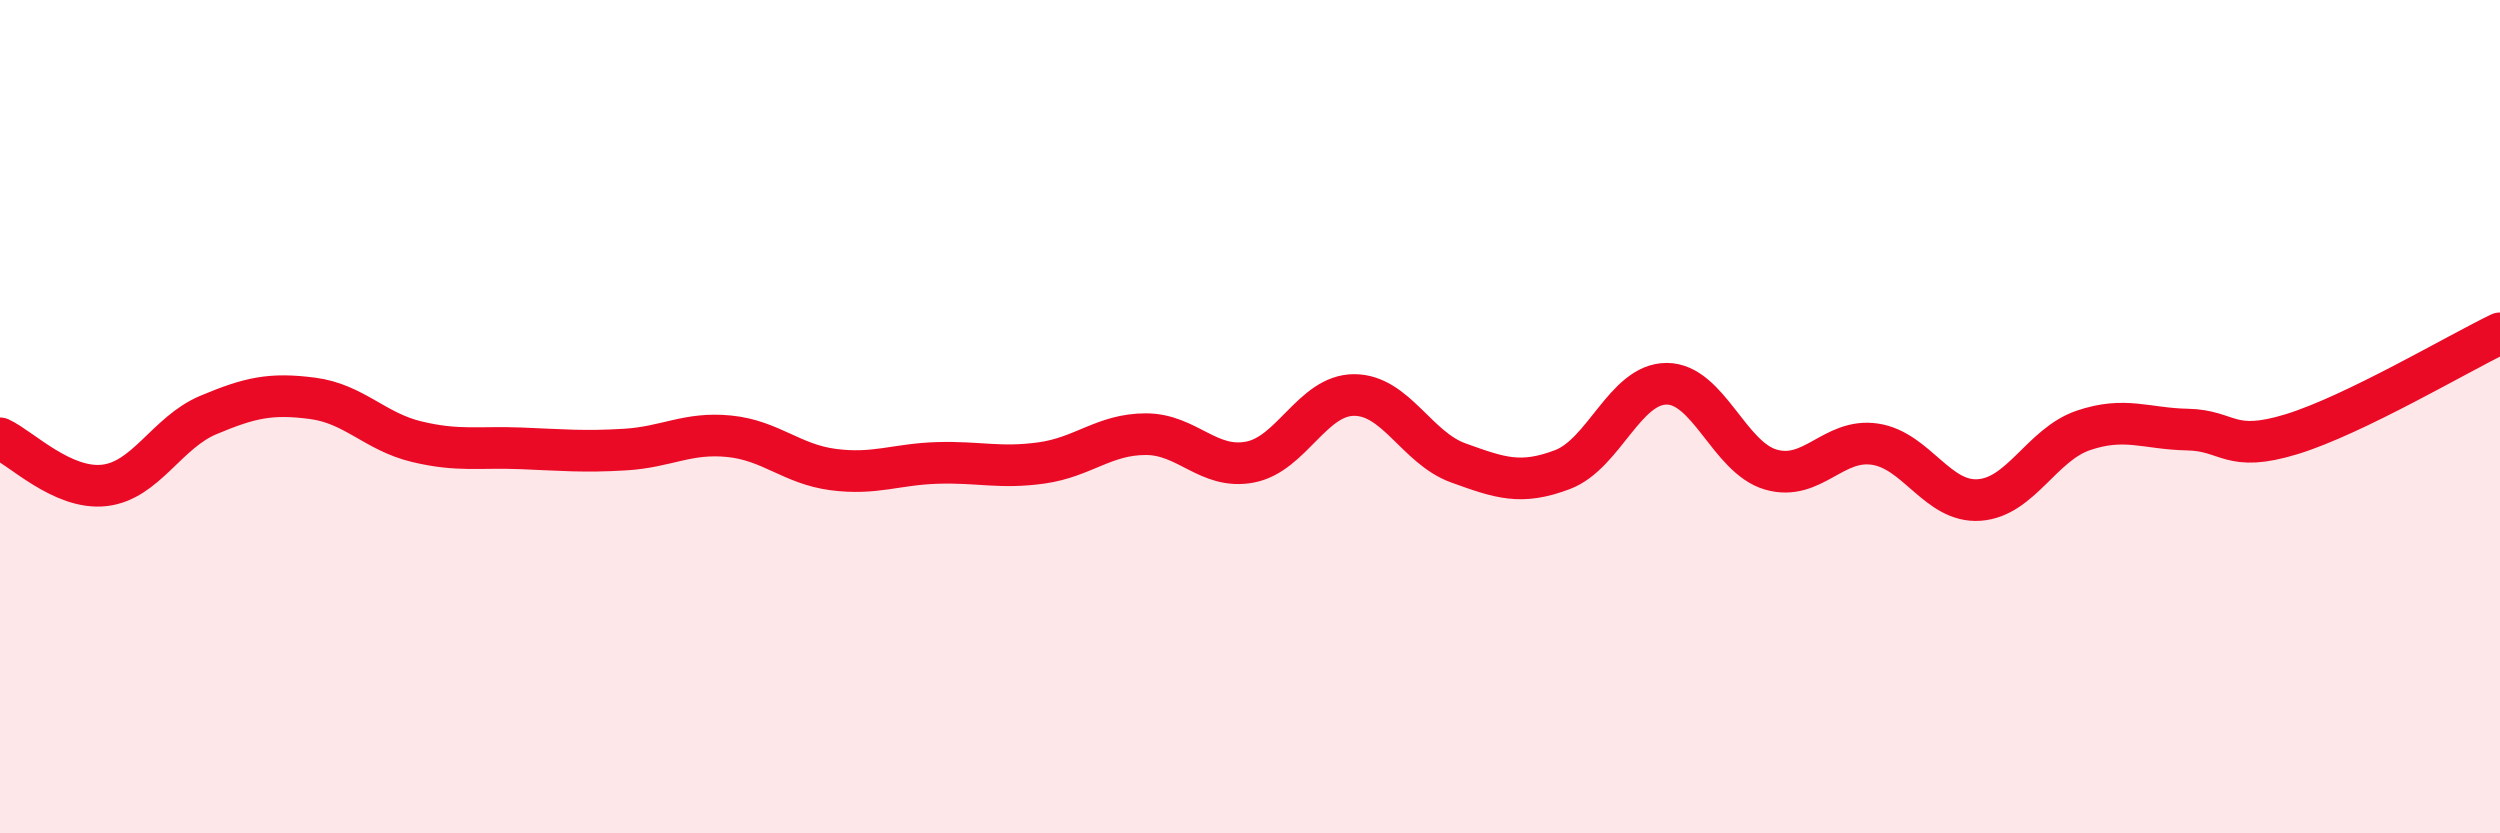 
    <svg width="60" height="20" viewBox="0 0 60 20" xmlns="http://www.w3.org/2000/svg">
      <path
        d="M 0,10.52 C 0.5,10.75 1.5,11.76 2.5,11.65 C 3.5,11.54 4,10.38 5,9.96 C 6,9.54 6.5,9.43 7.5,9.56 C 8.5,9.69 9,10.36 10,10.6 C 11,10.84 11.5,10.72 12.5,10.76 C 13.5,10.8 14,10.85 15,10.79 C 16,10.73 16.5,10.37 17.5,10.47 C 18.5,10.57 19,11.14 20,11.27 C 21,11.4 21.5,11.14 22.5,11.11 C 23.5,11.08 24,11.25 25,11.11 C 26,10.97 26.5,10.42 27.5,10.42 C 28.5,10.42 29,11.28 30,11.09 C 31,10.9 31.5,9.48 32.5,9.48 C 33.5,9.48 34,10.75 35,11.11 C 36,11.47 36.5,11.65 37.5,11.27 C 38.5,10.89 39,9.21 40,9.21 C 41,9.21 41.5,10.98 42.5,11.27 C 43.5,11.56 44,10.51 45,10.66 C 46,10.81 46.5,12.07 47.5,12 C 48.5,11.93 49,10.67 50,10.33 C 51,9.99 51.5,10.29 52.5,10.31 C 53.5,10.33 53.5,10.88 55,10.42 C 56.5,9.96 59,8.48 60,8L60 20L0 20Z"
        fill="#EB0A25"
        opacity="0.1"
        stroke-linecap="round"
        stroke-linejoin="round"
      />
      <path
        d="M 0,10.52 C 0.5,10.75 1.5,11.76 2.5,11.65 C 3.5,11.54 4,10.38 5,9.96 C 6,9.54 6.5,9.43 7.5,9.56 C 8.5,9.69 9,10.36 10,10.6 C 11,10.84 11.5,10.72 12.5,10.76 C 13.5,10.8 14,10.85 15,10.79 C 16,10.73 16.5,10.37 17.5,10.47 C 18.5,10.57 19,11.14 20,11.27 C 21,11.4 21.5,11.14 22.5,11.11 C 23.5,11.08 24,11.25 25,11.11 C 26,10.97 26.5,10.42 27.5,10.42 C 28.5,10.42 29,11.28 30,11.09 C 31,10.9 31.5,9.48 32.5,9.48 C 33.5,9.48 34,10.75 35,11.11 C 36,11.47 36.5,11.65 37.5,11.27 C 38.5,10.89 39,9.21 40,9.21 C 41,9.21 41.5,10.98 42.5,11.27 C 43.5,11.56 44,10.51 45,10.66 C 46,10.81 46.5,12.07 47.5,12 C 48.5,11.93 49,10.67 50,10.33 C 51,9.99 51.5,10.29 52.5,10.31 C 53.5,10.33 53.5,10.88 55,10.42 C 56.5,9.96 59,8.48 60,8"
        stroke="#EB0A25"
        stroke-width="1"
        fill="none"
        stroke-linecap="round"
        stroke-linejoin="round"
      />
    </svg>
  